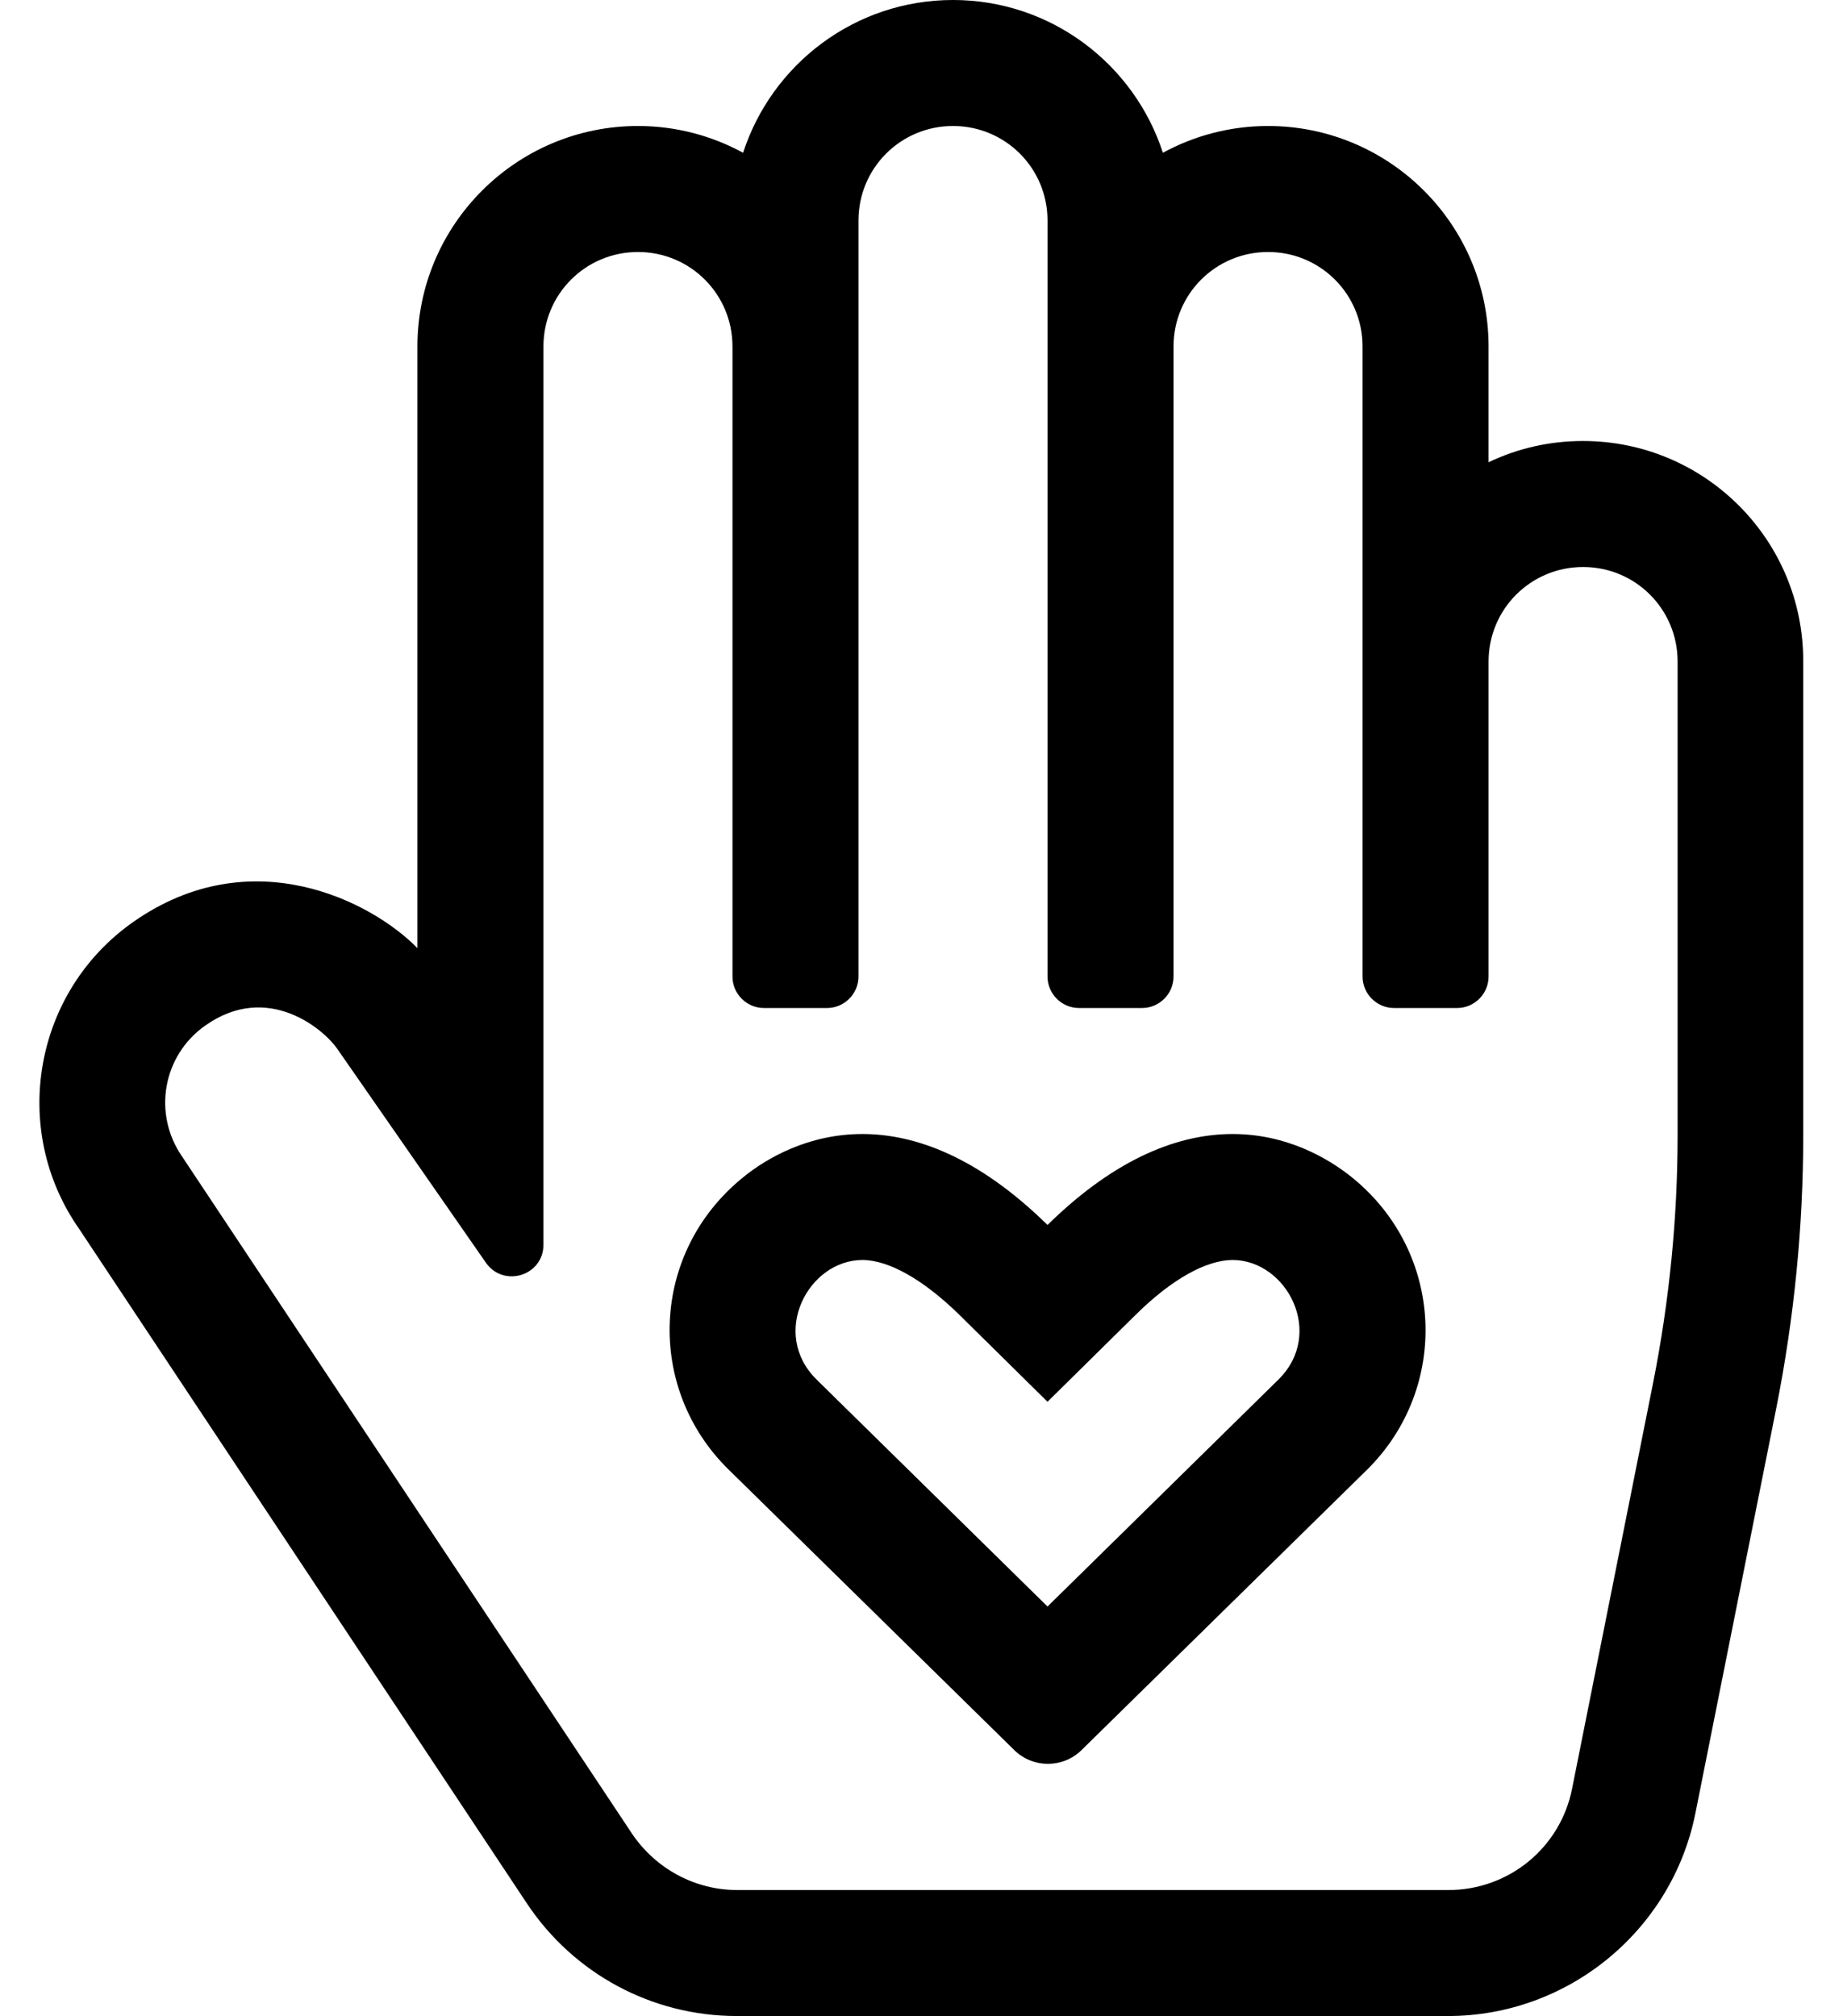 <?xml version="1.0" standalone="no"?>
<!DOCTYPE svg PUBLIC "-//W3C//DTD SVG 1.1//EN" "http://www.w3.org/Graphics/SVG/1.1/DTD/svg11.dtd" >
<svg xmlns="http://www.w3.org/2000/svg" xmlns:xlink="http://www.w3.org/1999/xlink" version="1.1" viewBox="-10 0 468 512">
   <path fill="currentColor"
d="M392 112c30.9 0 56 25.1 55.9 56v120.4c0 23.1 -2.301 46.3 -6.801 69l-20.6 103.199c-6 29.801 -32.4 51.4 -62.8 51.4h-180.601c-21.5 0 -41.399 -10.7 -53.3 -28.6l-113.7 -171.301
c-17.699 -25.3 -11.5 -60.3 13.801 -78c30 -21 60.6 -5.1 72.1 6.7v-152.8c0 -30.9 25.1 -56 56 -56c9.7 0 18.8 2.5 26.7 6.8c7.3 -22.5 28.399 -38.8 53.3 -38.8s46 16.3 53.3 38.8
c7.9 -4.3 17 -6.8 26.7 -6.8c30.9 0 56 25.1 56 56v29.4c7.3 -3.5 15.4 -5.4 24 -5.4zM416 288.3v-120.3c0 -13.3 -10.7 -24 -24 -24s-24 10.7 -24 24v80c0 4.4 -3.6 8 -8 8h-16c-4.4 0 -8 -3.6 -8 -8
v-160c0 -13.3 -10.7 -24 -24 -24s-24 10.7 -24 24v160c0 4.4 -3.6 8 -8 8h-16c-4.4 0 -8 -3.6 -8 -8v-192c0 -13.3 -10.7 -24 -24 -24s-24 10.7 -24 24v192c0 4.4 -3.6 8 -8 8h-16c-4.4 0 -8 -3.6 -8 -8v-160
c0 -13.3 -10.7 -24 -24 -24s-24 10.7 -24 24v228.1c0 7.9 -10.1 11 -14.6 4.601l-37.801 -54.4c-3.399 -4.899 -17.6 -17 -33.399 -5.899c-10.9 7.6 -13.5 22.5 -5.9 33.399l114.2 171.9
c6 8.899 16 14.3 26.7 14.3h180.6c15.3 0 28.4 -10.7 31.4 -25.7l20.6 -103.2c4.101 -20.699 6.2 -41.699 6.2 -62.8zM333.3 299c23.601 19.1 24.8 53.5 3.9 74.2l-72.601 71.3
c-4.699 4.6 -12.3 4.6 -17 0l-72.6 -71.3c-21.1 -20.7 -19.9 -55.101 3.7 -74.2c6 -4.9 16.6 -11 30.3 -11c13.1 0 29.2 5.6 47 23.1c17.8 -17.5 33.9 -23.1 47 -23.1
c13.7 0 24.2 6.1 30.3 11zM314.6 350.4c12 -11.801 2.101 -30.4 -11.6 -30.4c-6.7 0 -15.5 4.9 -24.6 13.9l-22.4 22.1l-22.4 -22.1c-9.1 -8.9 -17.899 -13.9 -24.6 -13.9
c-13.7 0 -23.6 18.6 -11.6 30.4l58.6 57.6z" />
</svg>
